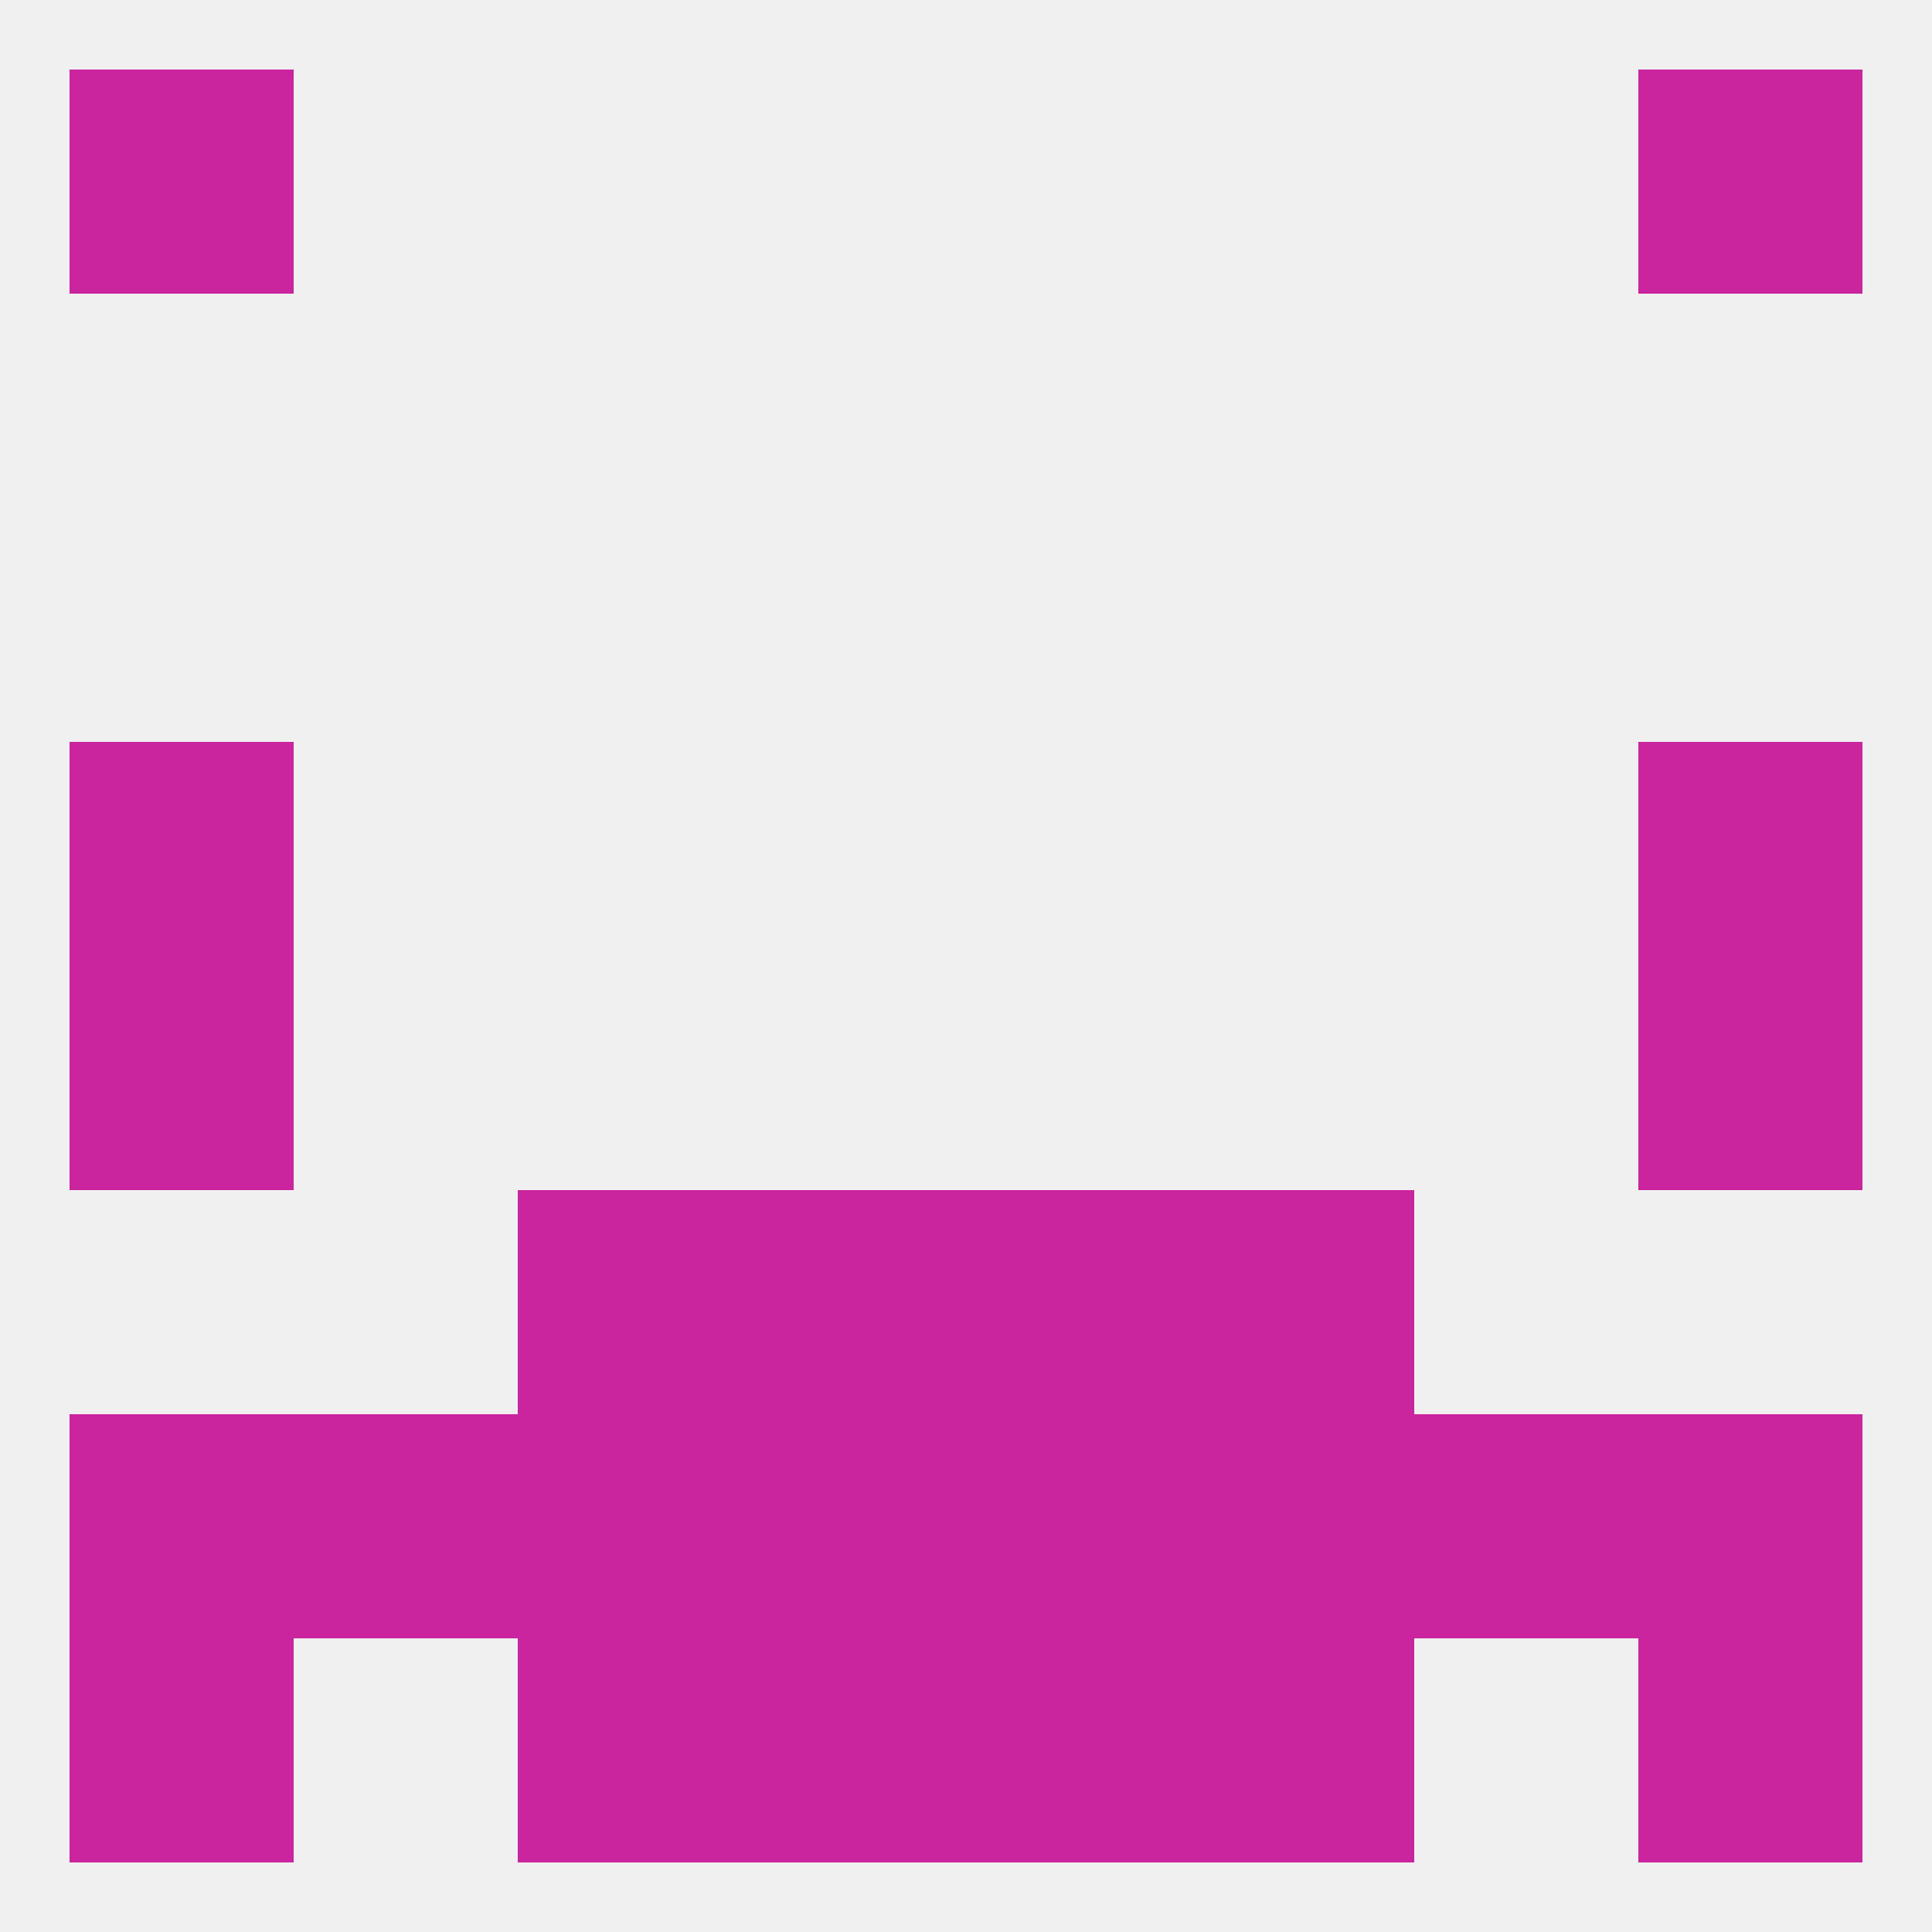 
<!--   <?xml version="1.0"?> -->
<svg version="1.1" baseprofile="full" xmlns="http://www.w3.org/2000/svg" xmlns:xlink="http://www.w3.org/1999/xlink" xmlns:ev="http://www.w3.org/2001/xml-events" width="250" height="250" viewBox="0 0 250 250" >
	<rect width="100%" height="100%" fill="rgba(240,240,240,255)"/>

	<rect x="9" y="125" width="29" height="29" fill="rgba(202,37,158,255)"/>
	<rect x="212" y="125" width="29" height="29" fill="rgba(202,37,158,255)"/>
	<rect x="212" y="96" width="29" height="29" fill="rgba(202,37,158,255)"/>
	<rect x="9" y="96" width="29" height="29" fill="rgba(202,37,158,255)"/>
	<rect x="96" y="154" width="29" height="29" fill="rgba(202,37,158,255)"/>
	<rect x="125" y="154" width="29" height="29" fill="rgba(202,37,158,255)"/>
	<rect x="67" y="154" width="29" height="29" fill="rgba(202,37,158,255)"/>
	<rect x="154" y="154" width="29" height="29" fill="rgba(202,37,158,255)"/>
	<rect x="9" y="183" width="29" height="29" fill="rgba(202,37,158,255)"/>
	<rect x="212" y="183" width="29" height="29" fill="rgba(202,37,158,255)"/>
	<rect x="96" y="183" width="29" height="29" fill="rgba(202,37,158,255)"/>
	<rect x="125" y="183" width="29" height="29" fill="rgba(202,37,158,255)"/>
	<rect x="67" y="183" width="29" height="29" fill="rgba(202,37,158,255)"/>
	<rect x="154" y="183" width="29" height="29" fill="rgba(202,37,158,255)"/>
	<rect x="183" y="183" width="29" height="29" fill="rgba(202,37,158,255)"/>
	<rect x="38" y="183" width="29" height="29" fill="rgba(202,37,158,255)"/>
	<rect x="212" y="212" width="29" height="29" fill="rgba(202,37,158,255)"/>
	<rect x="67" y="212" width="29" height="29" fill="rgba(202,37,158,255)"/>
	<rect x="154" y="212" width="29" height="29" fill="rgba(202,37,158,255)"/>
	<rect x="96" y="212" width="29" height="29" fill="rgba(202,37,158,255)"/>
	<rect x="125" y="212" width="29" height="29" fill="rgba(202,37,158,255)"/>
	<rect x="9" y="212" width="29" height="29" fill="rgba(202,37,158,255)"/>
	<rect x="212" y="9" width="29" height="29" fill="rgba(202,37,158,255)"/>
	<rect x="9" y="9" width="29" height="29" fill="rgba(202,37,158,255)"/>
</svg>